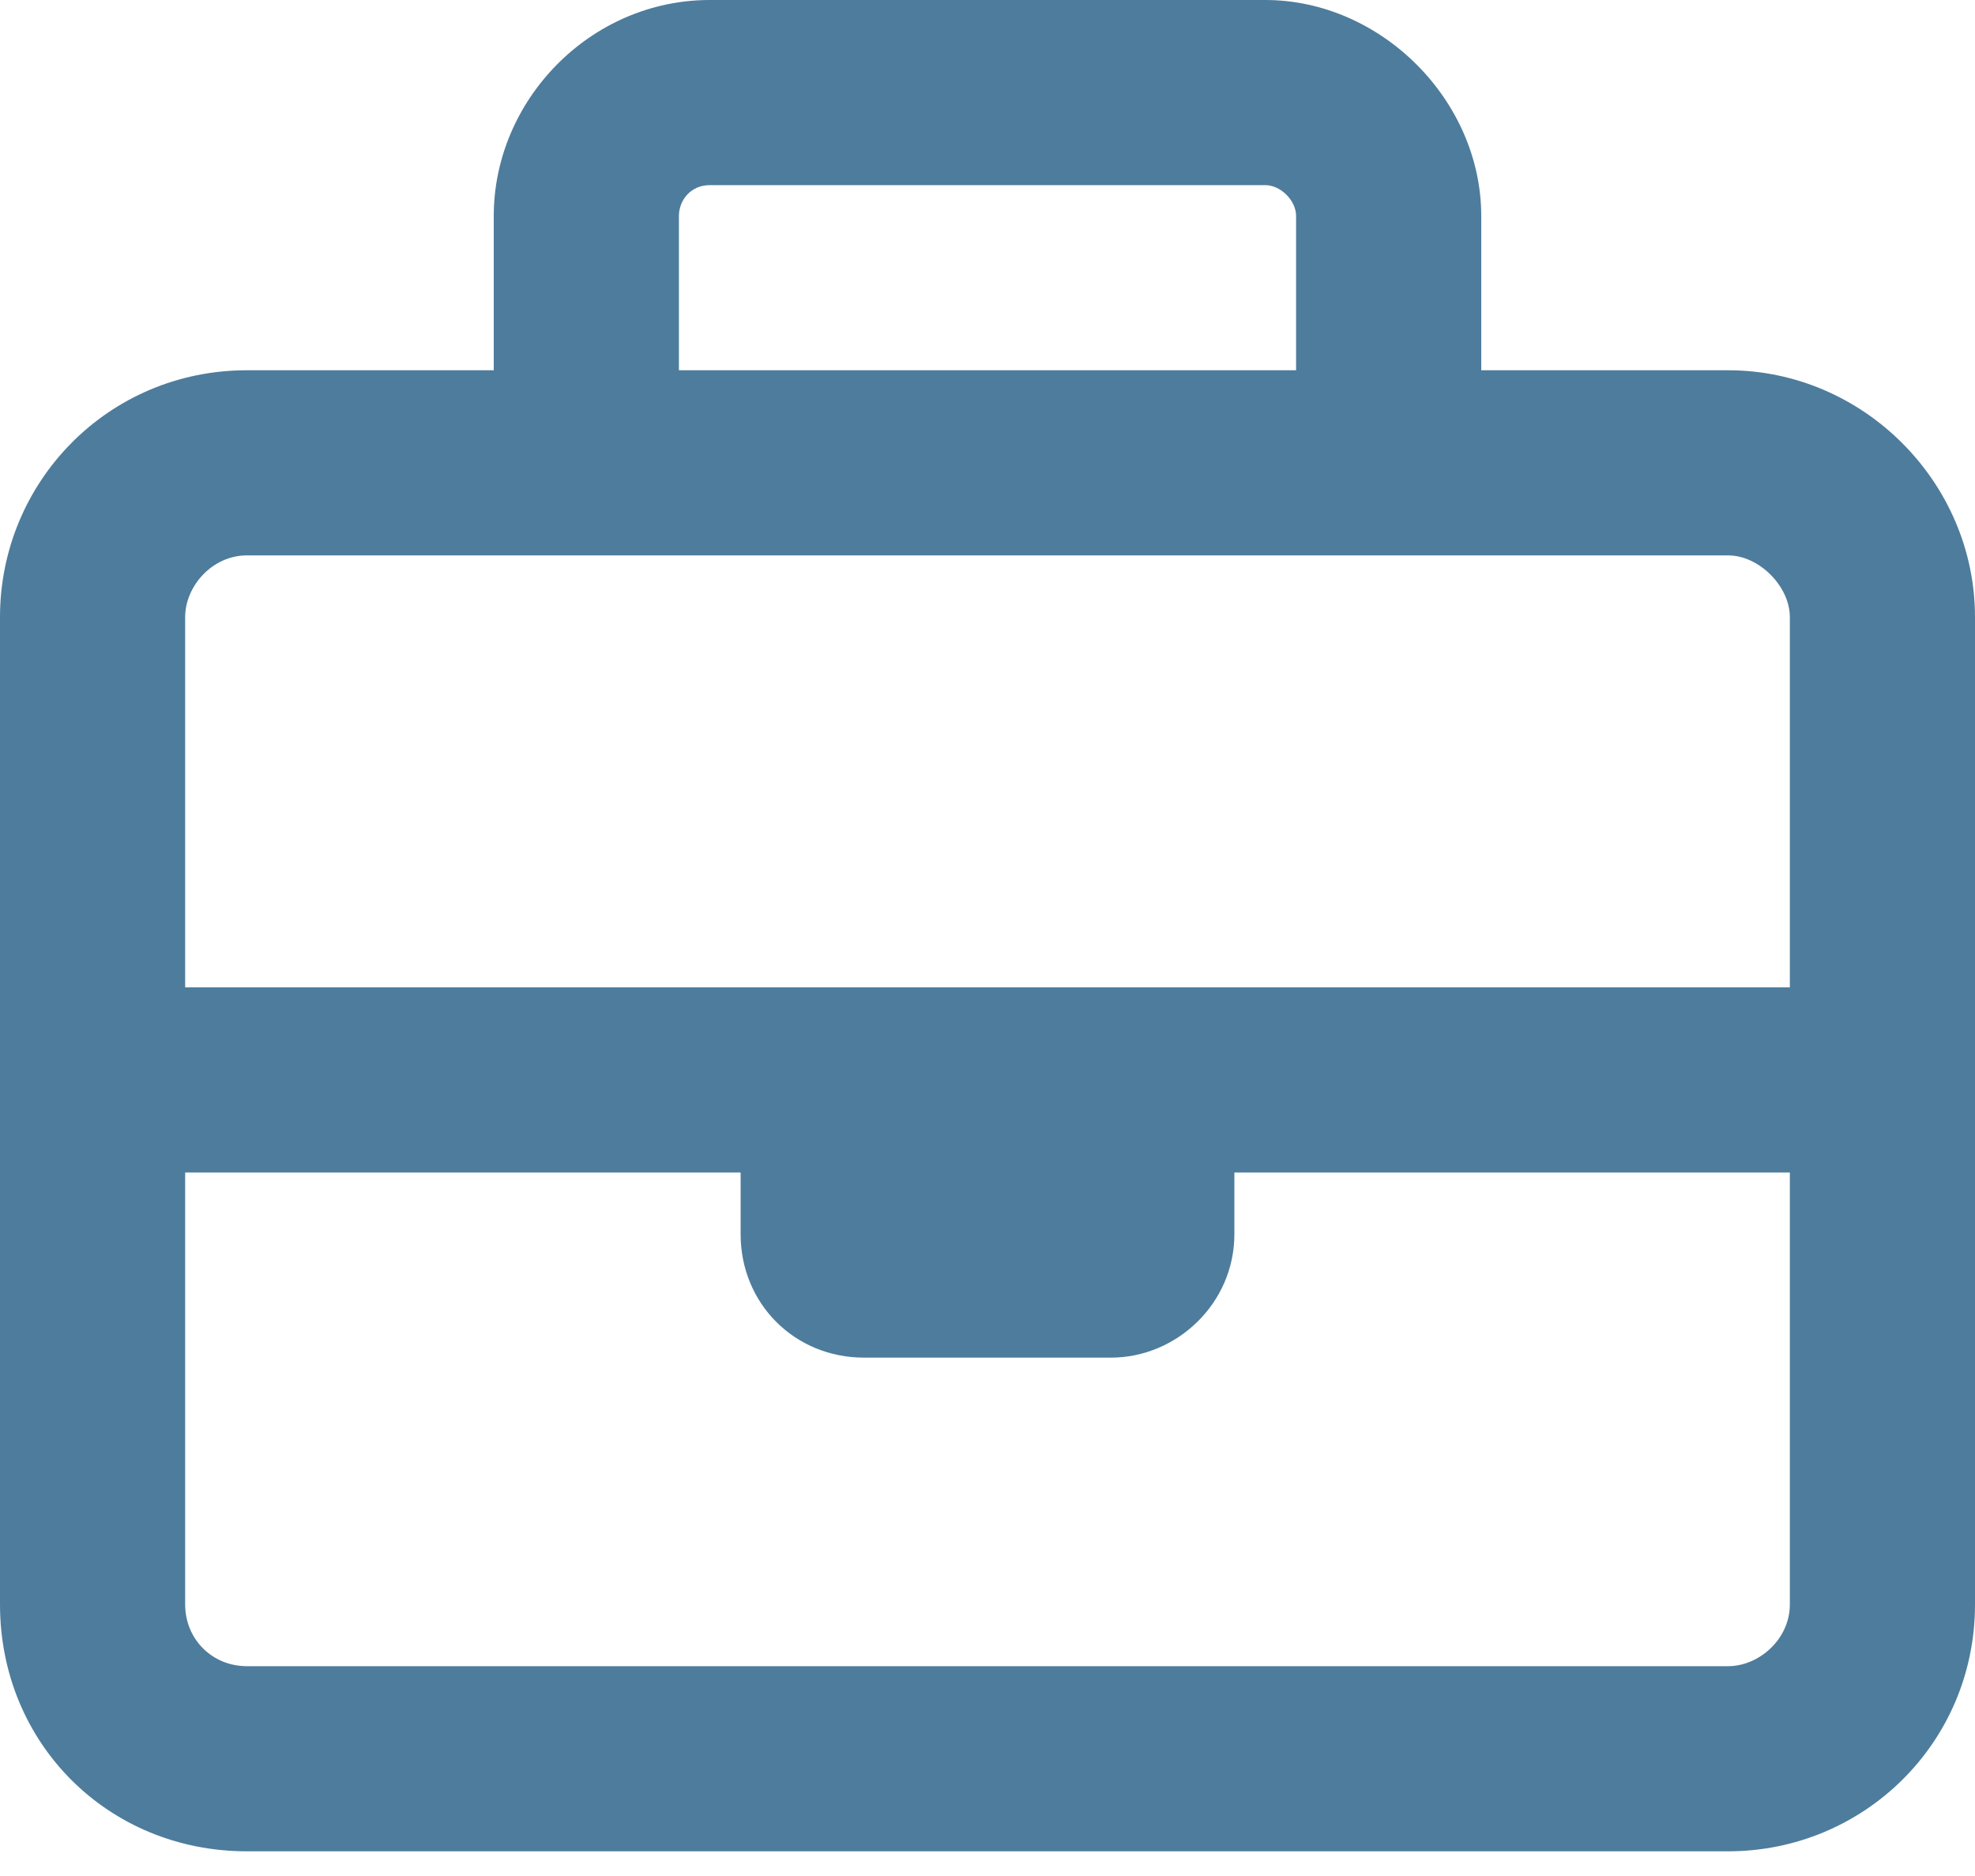 <svg width="40" height="38" viewBox="0 0 40 38" fill="none" xmlns="http://www.w3.org/2000/svg">
<path d="M13.75 4.375V7.5H26.25V4.375C26.25 4.062 25.938 3.75 25.625 3.75H14.375C13.984 3.75 13.75 4.062 13.75 4.375ZM10 7.5V4.375C10 2.031 11.953 0 14.375 0H25.625C27.969 0 30 2.031 30 4.375V7.5H35C37.734 7.5 40 9.766 40 12.5V21.875V32.5C40 35.312 37.734 37.5 35 37.5H5C2.188 37.5 0 35.312 0 32.5V21.875V12.5C0 9.766 2.188 7.5 5 7.5H10ZM3.75 23.75V32.5C3.75 33.203 4.297 33.75 5 33.75H35C35.625 33.75 36.25 33.203 36.25 32.5V23.75H25V25C25 26.406 23.828 27.5 22.5 27.5H17.5C16.094 27.5 15 26.406 15 25V23.75H3.75ZM15 20H25H36.25V12.5C36.25 11.875 35.625 11.25 35 11.25H28.125H11.875H5C4.297 11.25 3.75 11.875 3.75 12.5V20H15Z" fill="#4E7C9C"/>
</svg>

